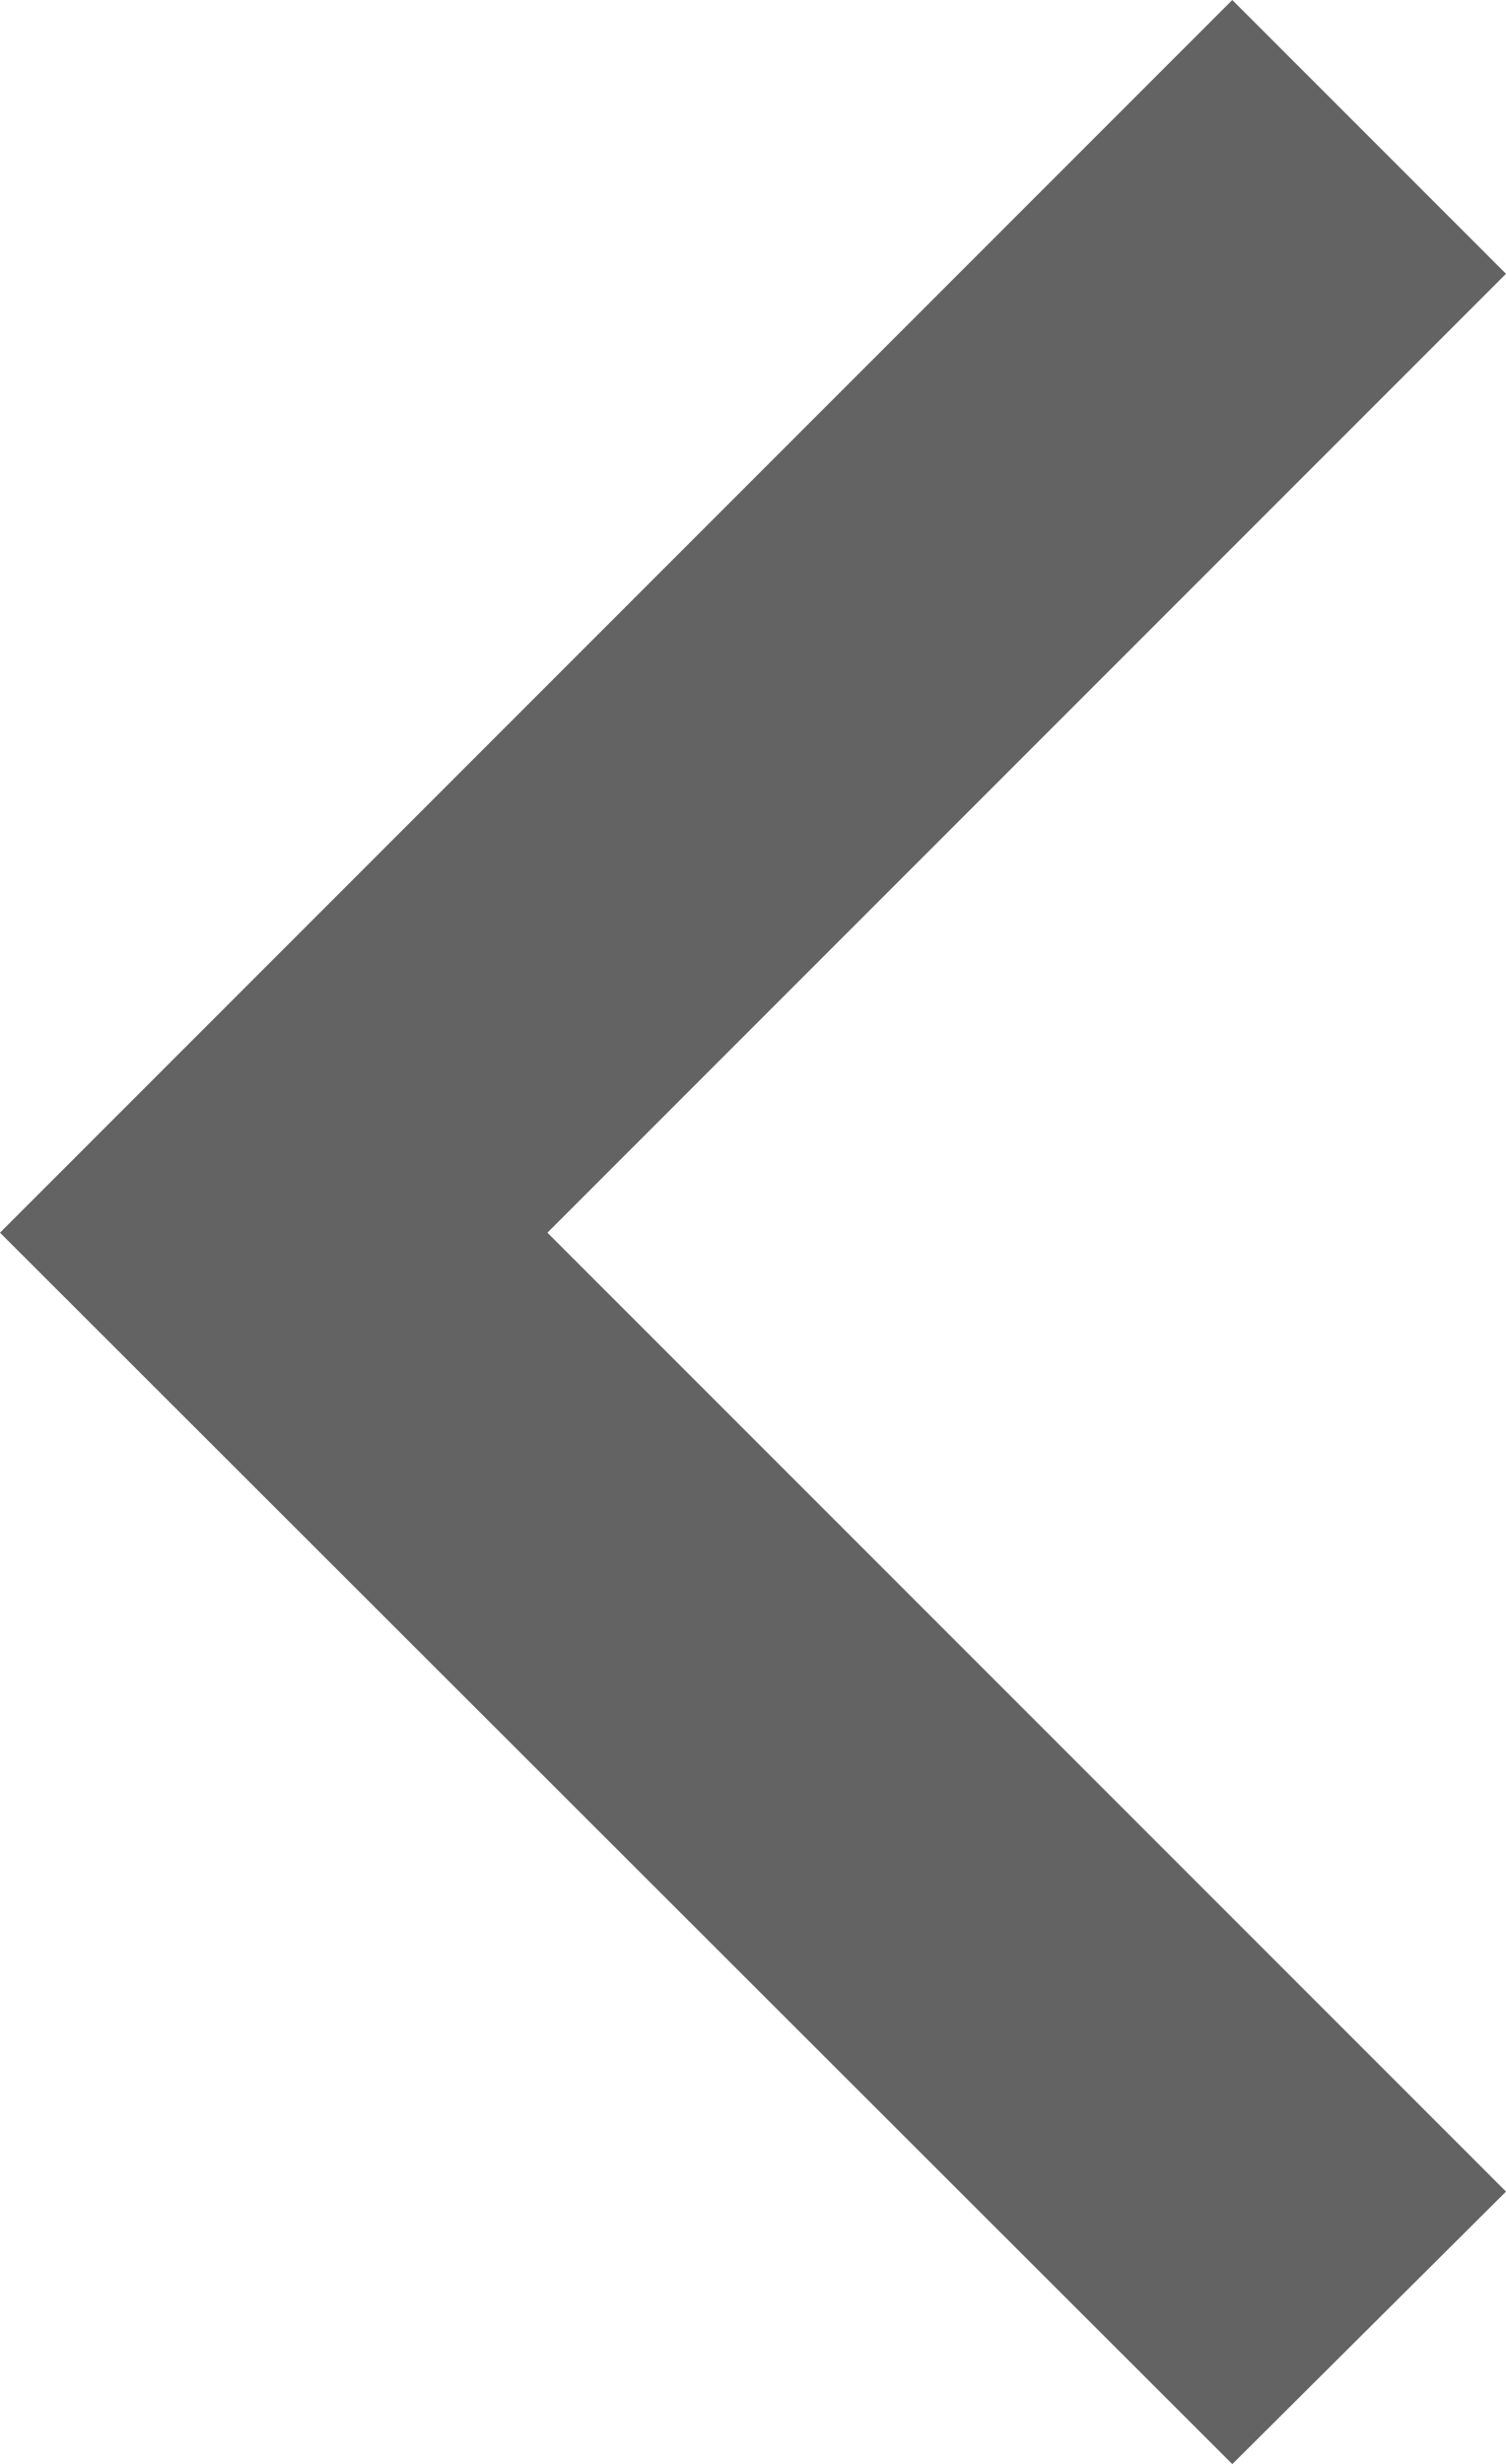 <?xml version="1.0" encoding="utf-8"?>
<!-- Generator: Adobe Illustrator 23.0.1, SVG Export Plug-In . SVG Version: 6.00 Build 0)  -->
<svg version="1.1" id="图层_1" xmlns="http://www.w3.org/2000/svg" xmlns:xlink="http://www.w3.org/1999/xlink" x="0px" y="0px"
	 viewBox="0 0 119.4 195.3" style="enable-background:new 0 0 119.4 195.3;" xml:space="preserve">
<style type="text/css">
	.st0{fill:#636363;}
</style>
<path class="st0" d="M97.7,195.3L0,97.7L97.7,0l21.7,21.7l-76,76l76,76L97.7,195.3z"/>
</svg>
